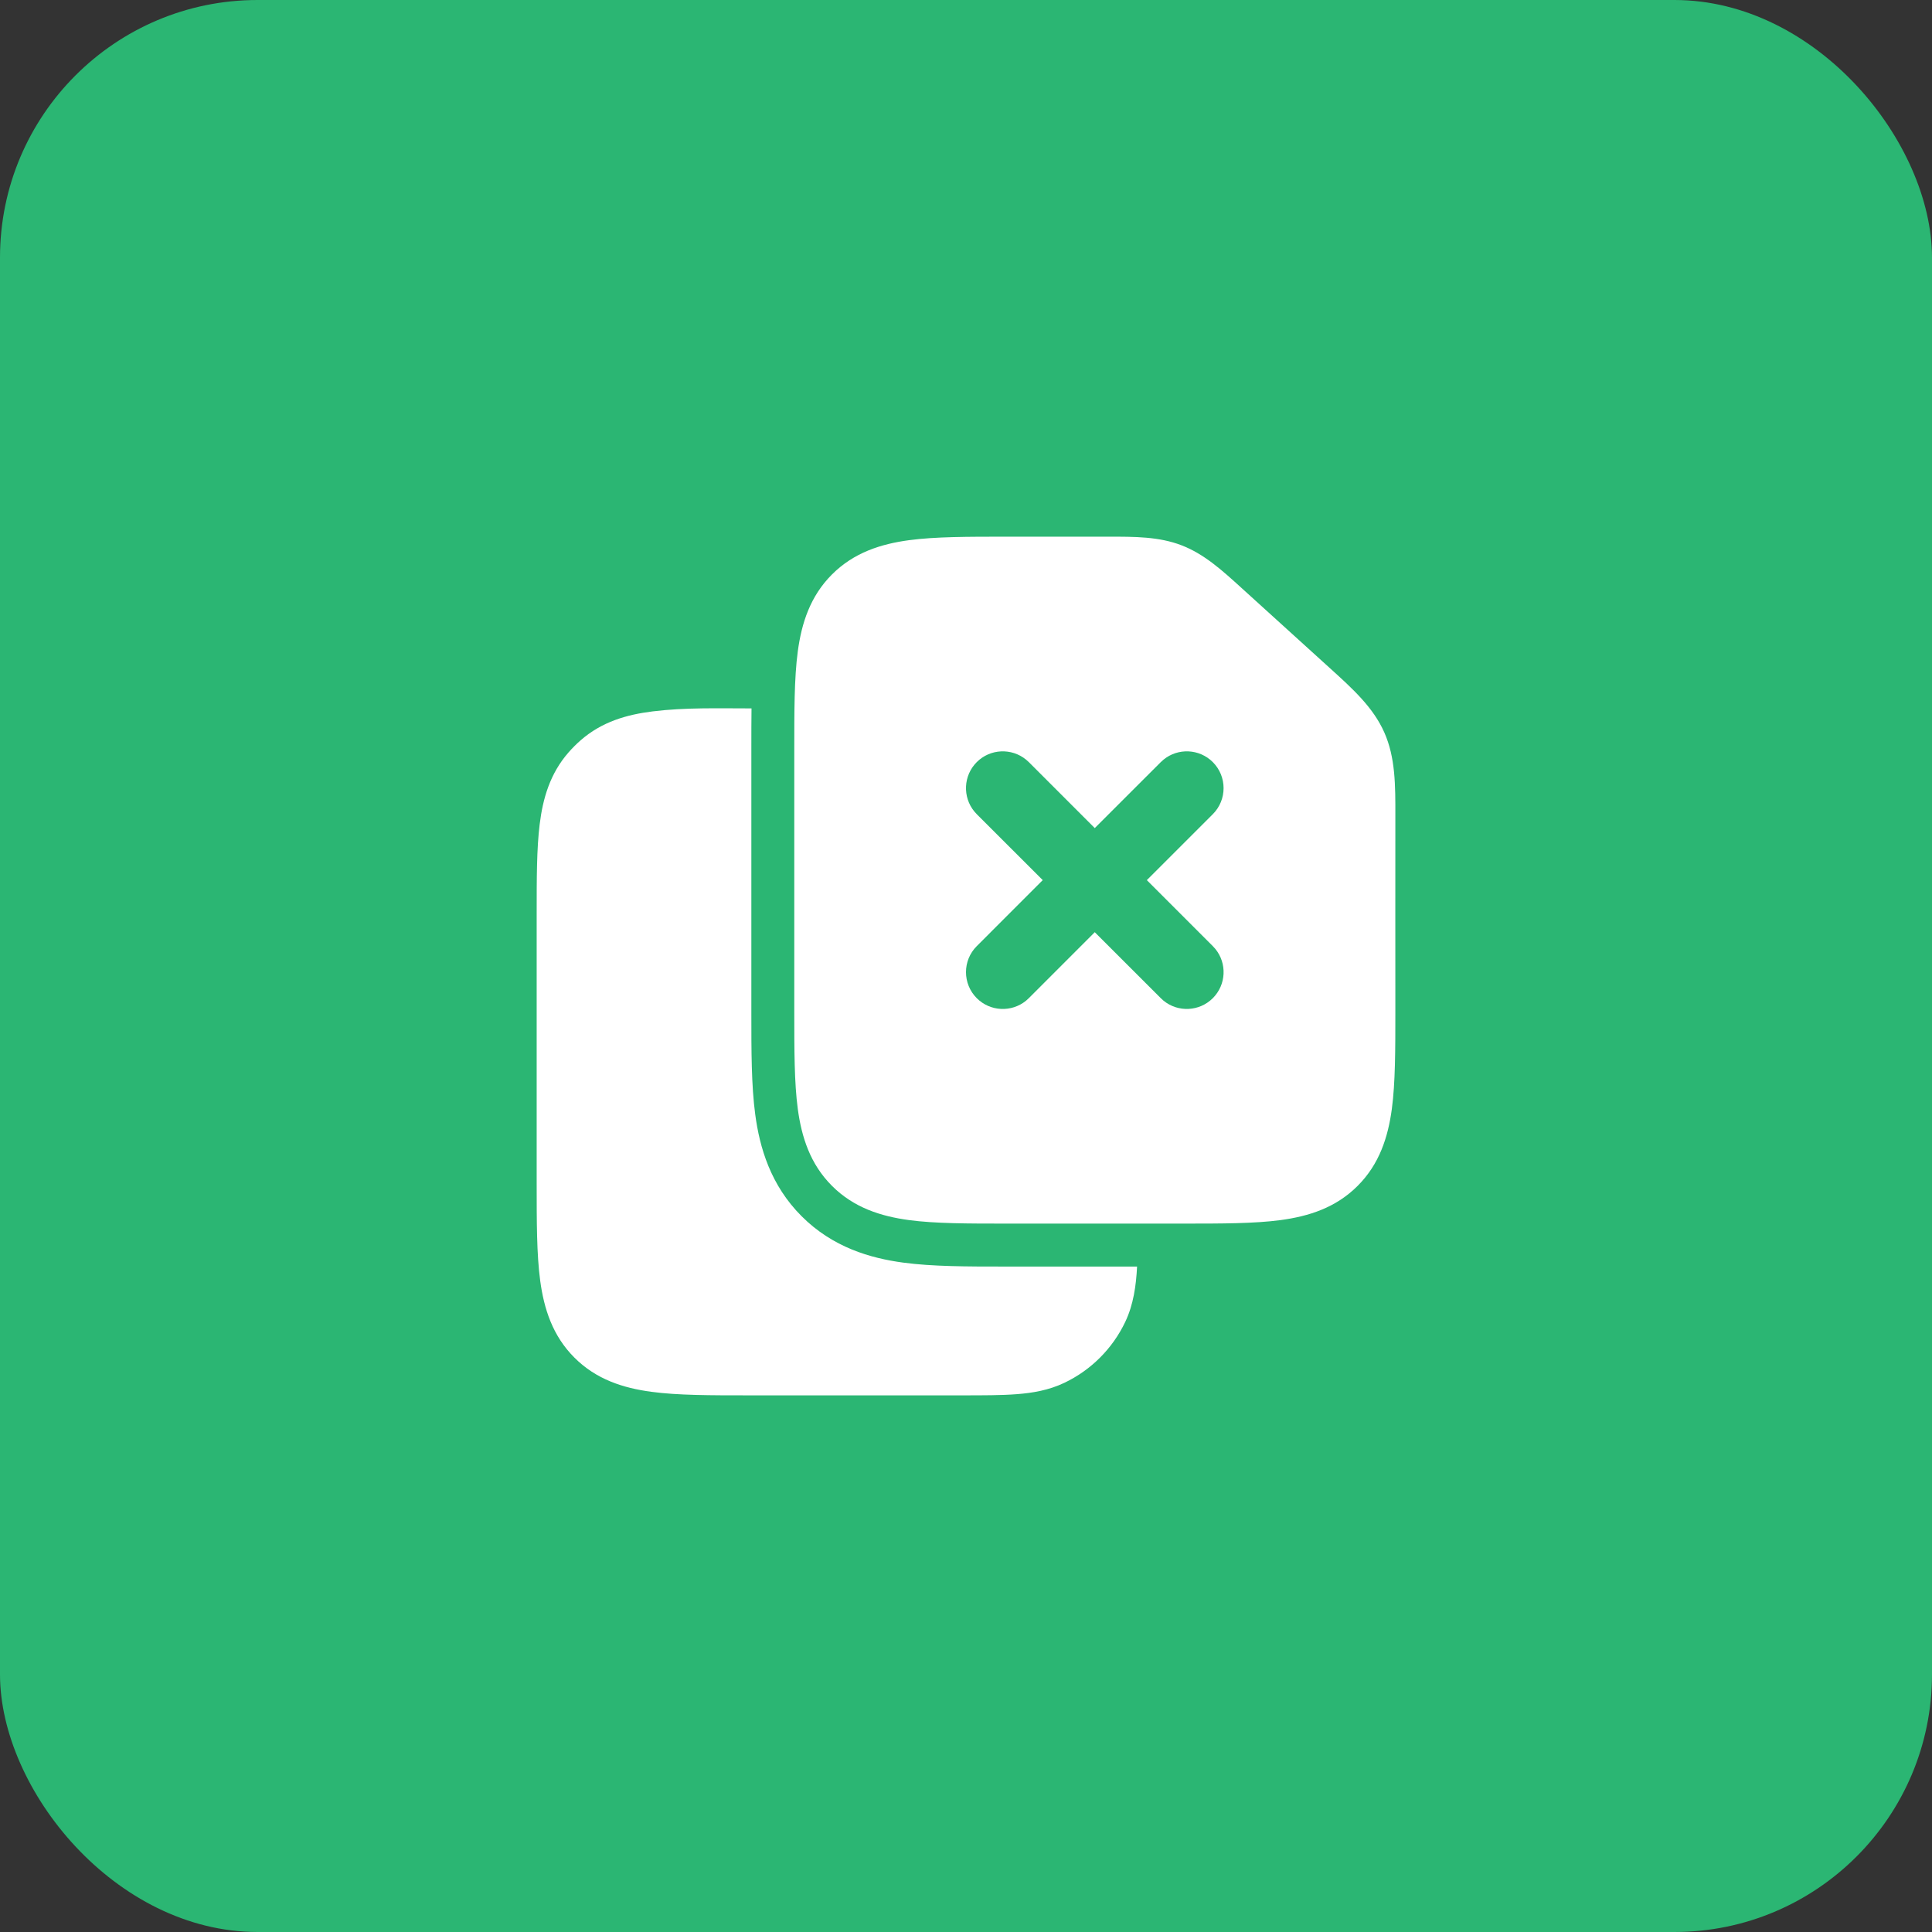 <?xml version="1.0" encoding="UTF-8"?> <svg xmlns="http://www.w3.org/2000/svg" width="60" height="60" viewBox="0 0 60 60" fill="none"><rect x="0" y="0" width="60" height="60" fill="#333333" stroke="none"/><rect width="60" height="60" rx="8" fill="#2BB673"></rect><path d="M35.313 39.334H31.175C30.05 39.334 28.957 39.334 28.052 39.212C27.031 39.075 25.865 38.74 24.896 37.772C23.927 36.803 23.592 35.636 23.455 34.615C23.333 33.71 23.334 32.617 23.334 31.492L23.334 23.175C23.334 22.777 23.334 22.383 23.339 22C22.316 22 21.286 21.967 20.268 22.093C19.467 22.192 18.691 22.414 18.032 22.991C17.899 23.107 17.774 23.233 17.657 23.366C17.08 24.025 16.858 24.8 16.76 25.601C16.667 26.352 16.667 27.282 16.667 28.362L16.667 36.755C16.667 37.937 16.667 38.955 16.776 39.771C16.894 40.645 17.159 41.483 17.839 42.162C18.518 42.842 19.356 43.107 20.23 43.224C21.046 43.334 22.064 43.334 23.246 43.334L29.872 43.334C30.535 43.334 31.107 43.334 31.579 43.297C32.077 43.259 32.572 43.174 33.054 42.945C33.883 42.55 34.55 41.883 34.945 41.054C35.201 40.516 35.283 39.923 35.313 39.334Z" fill="white"></path><path d="M34.399 16.667C35.245 16.666 35.996 16.665 36.697 16.936C37.399 17.207 37.954 17.711 38.579 18.28C39.483 19.103 40.388 19.924 41.294 20.743C42.01 21.391 42.645 21.966 42.991 22.747C43.337 23.528 43.336 24.385 43.334 25.35C43.331 27.374 43.334 29.398 43.334 31.422C43.334 32.604 43.334 33.622 43.225 34.438C43.107 35.312 42.842 36.15 42.162 36.829C41.483 37.509 40.645 37.773 39.77 37.891C38.955 38 37.937 38 36.755 38H31.246C30.064 38 29.045 38 28.23 37.891C27.356 37.773 26.518 37.508 25.839 36.829C25.159 36.15 24.894 35.312 24.776 34.438C24.667 33.622 24.667 32.604 24.667 31.422V23.334C24.667 22.115 24.664 21.065 24.776 20.23C24.894 19.356 25.159 18.518 25.839 17.839C26.518 17.16 27.356 16.894 28.23 16.776C29.045 16.667 30.064 16.667 31.246 16.667H34.399ZM31.864 23.59C31.415 23.224 30.752 23.25 30.334 23.668C29.916 24.087 29.89 24.75 30.256 25.198L30.334 25.285L32.383 27.333L30.334 29.383C29.888 29.829 29.889 30.553 30.334 30.999C30.752 31.418 31.415 31.444 31.864 31.078L31.951 30.999L33.999 28.95L36.049 30.999L36.136 31.078C36.585 31.444 37.247 31.417 37.665 30.999C38.083 30.581 38.11 29.919 37.744 29.47L37.665 29.383L35.616 27.333L37.665 25.285C38.111 24.839 38.111 24.114 37.665 23.668C37.247 23.25 36.584 23.224 36.136 23.59L36.049 23.668L33.999 25.717L31.951 23.668L31.864 23.59Z" fill="white"></path></svg> 